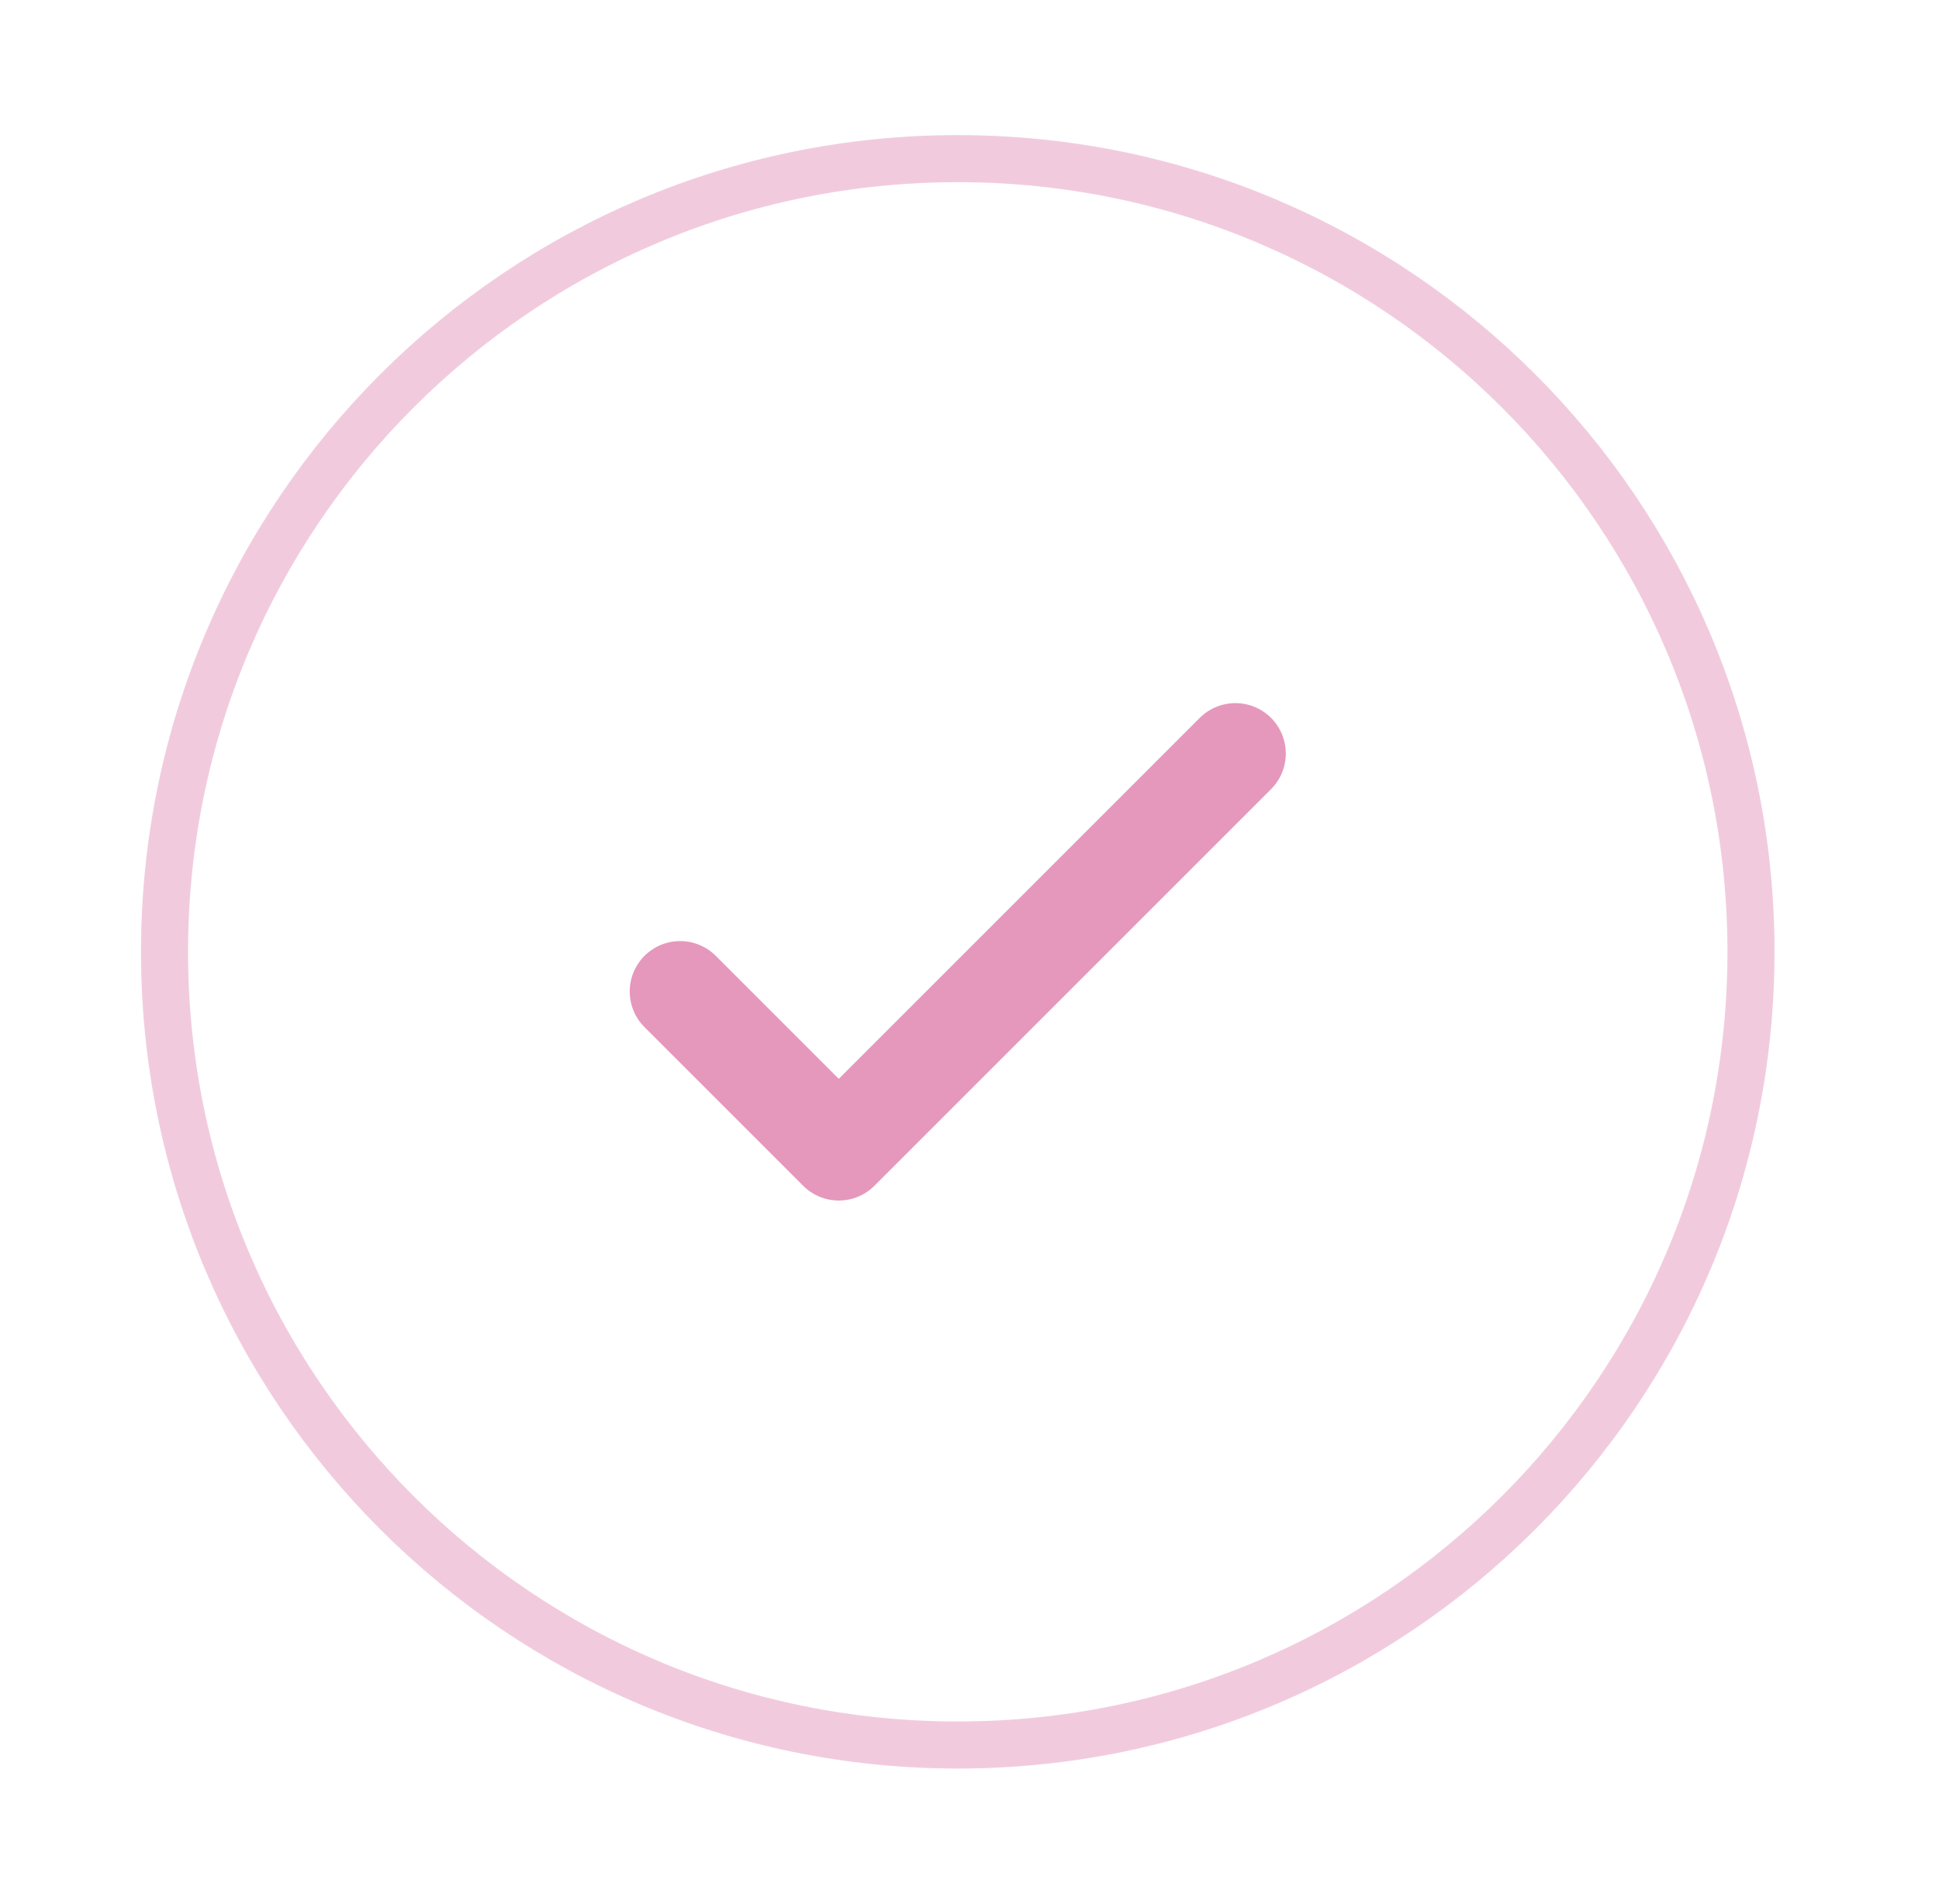 <svg width="55" height="54" viewBox="0 0 55 54" fill="none" xmlns="http://www.w3.org/2000/svg">
<path opacity="0.5" d="M27.167 49.5C39.593 49.5 49.667 39.426 49.667 27C49.667 14.574 39.593 4.5 27.167 4.5C14.741 4.5 4.667 14.574 4.667 27C4.667 39.426 14.741 49.5 27.167 49.5Z" stroke="#E598BC" stroke-width="1.335"/>
<path d="M19.292 28.125L23.792 32.625L35.042 21.375" stroke="#E598BC" stroke-width="2.86" stroke-linecap="round" stroke-linejoin="round"/>
</svg>
